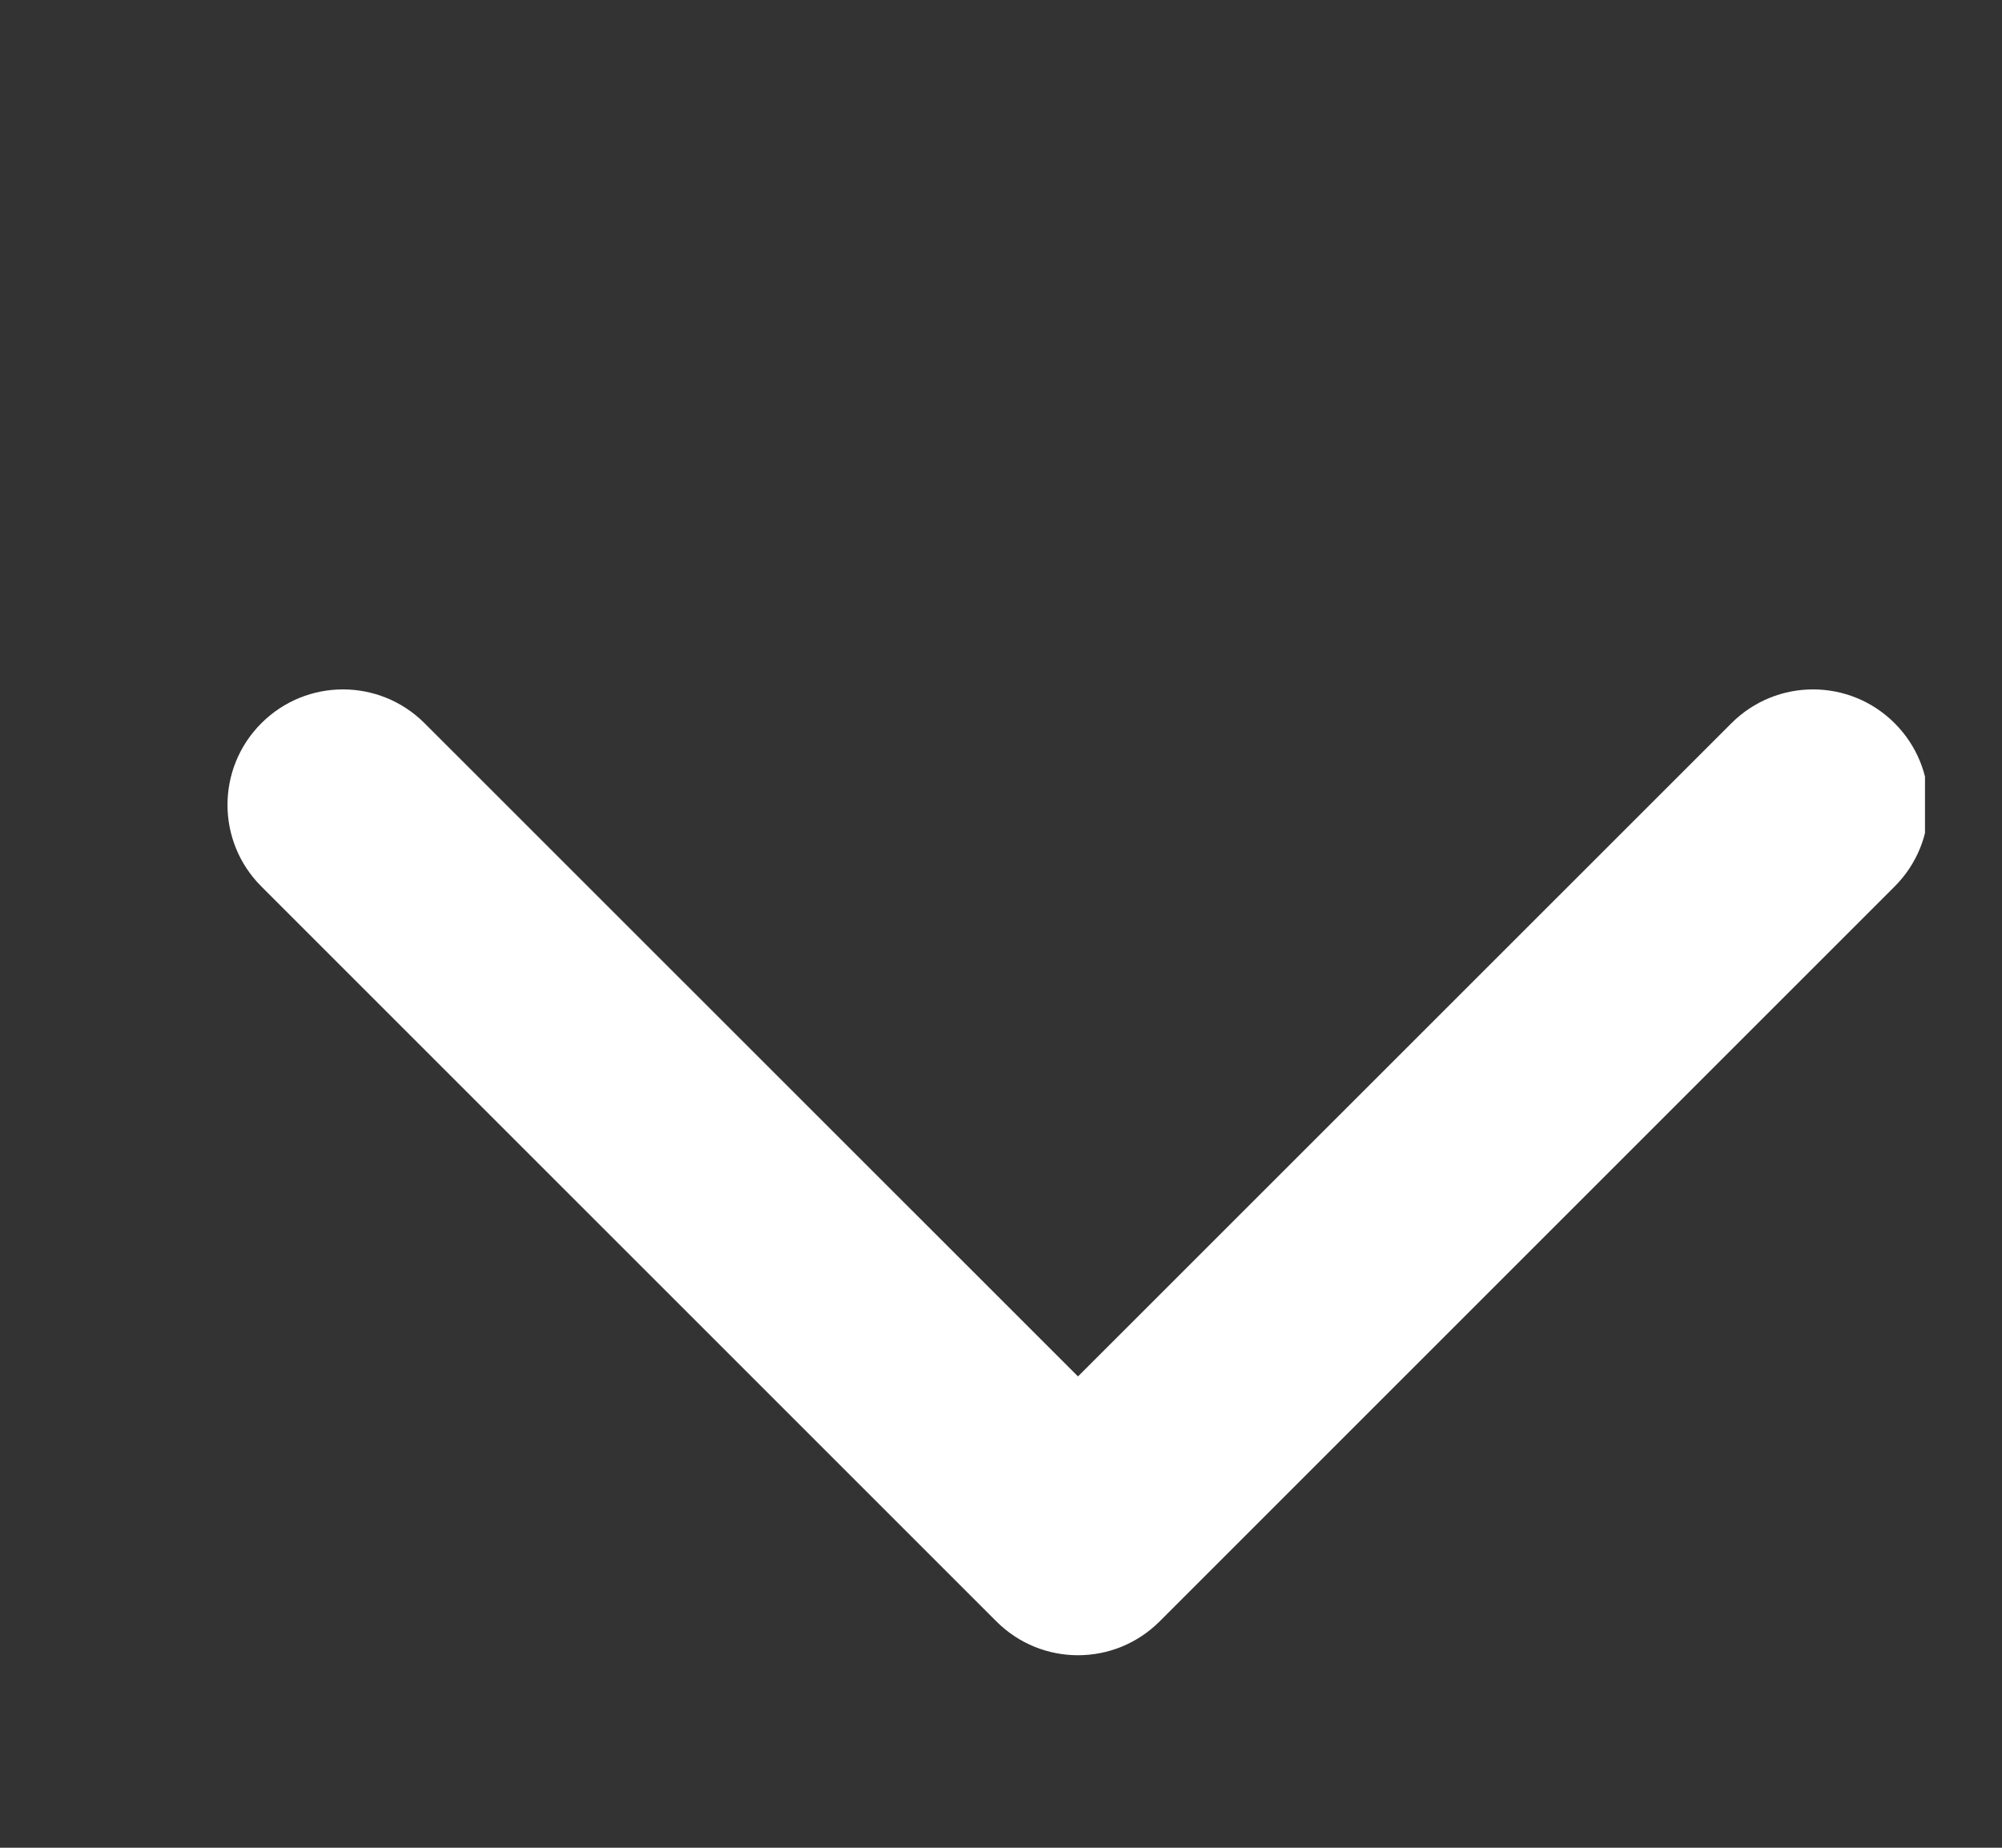 <svg xmlns="http://www.w3.org/2000/svg" width="13" height="12" viewBox="0 0 13 12" fill="none">
  <rect x="0" y="0" width="13" height="12" fill="#333333" stroke="none"/>
  <g clip-path="url(#clip0_3460_17)">
    <path d="M6.47 10.53C6.763 10.823 7.237 10.823 7.53 10.53L12.303 5.757C12.596 5.464 12.596 4.99 12.303 4.697C12.01 4.404 11.536 4.404 11.243 4.697L7 8.939L2.757 4.697C2.464 4.404 1.99 4.404 1.697 4.697C1.404 4.99 1.404 5.464 1.697 5.757L6.47 10.53ZM6.25 9L6.25 10L7.75 10L7.75 9L6.25 9Z" fill="white"/>
  </g>
  <defs>
    <clipPath id="clip0_3460_17">
      <rect width="12" height="12" fill="white" transform="translate(0.5 12) rotate(-90)"/>
    </clipPath>
  </defs>
</svg>